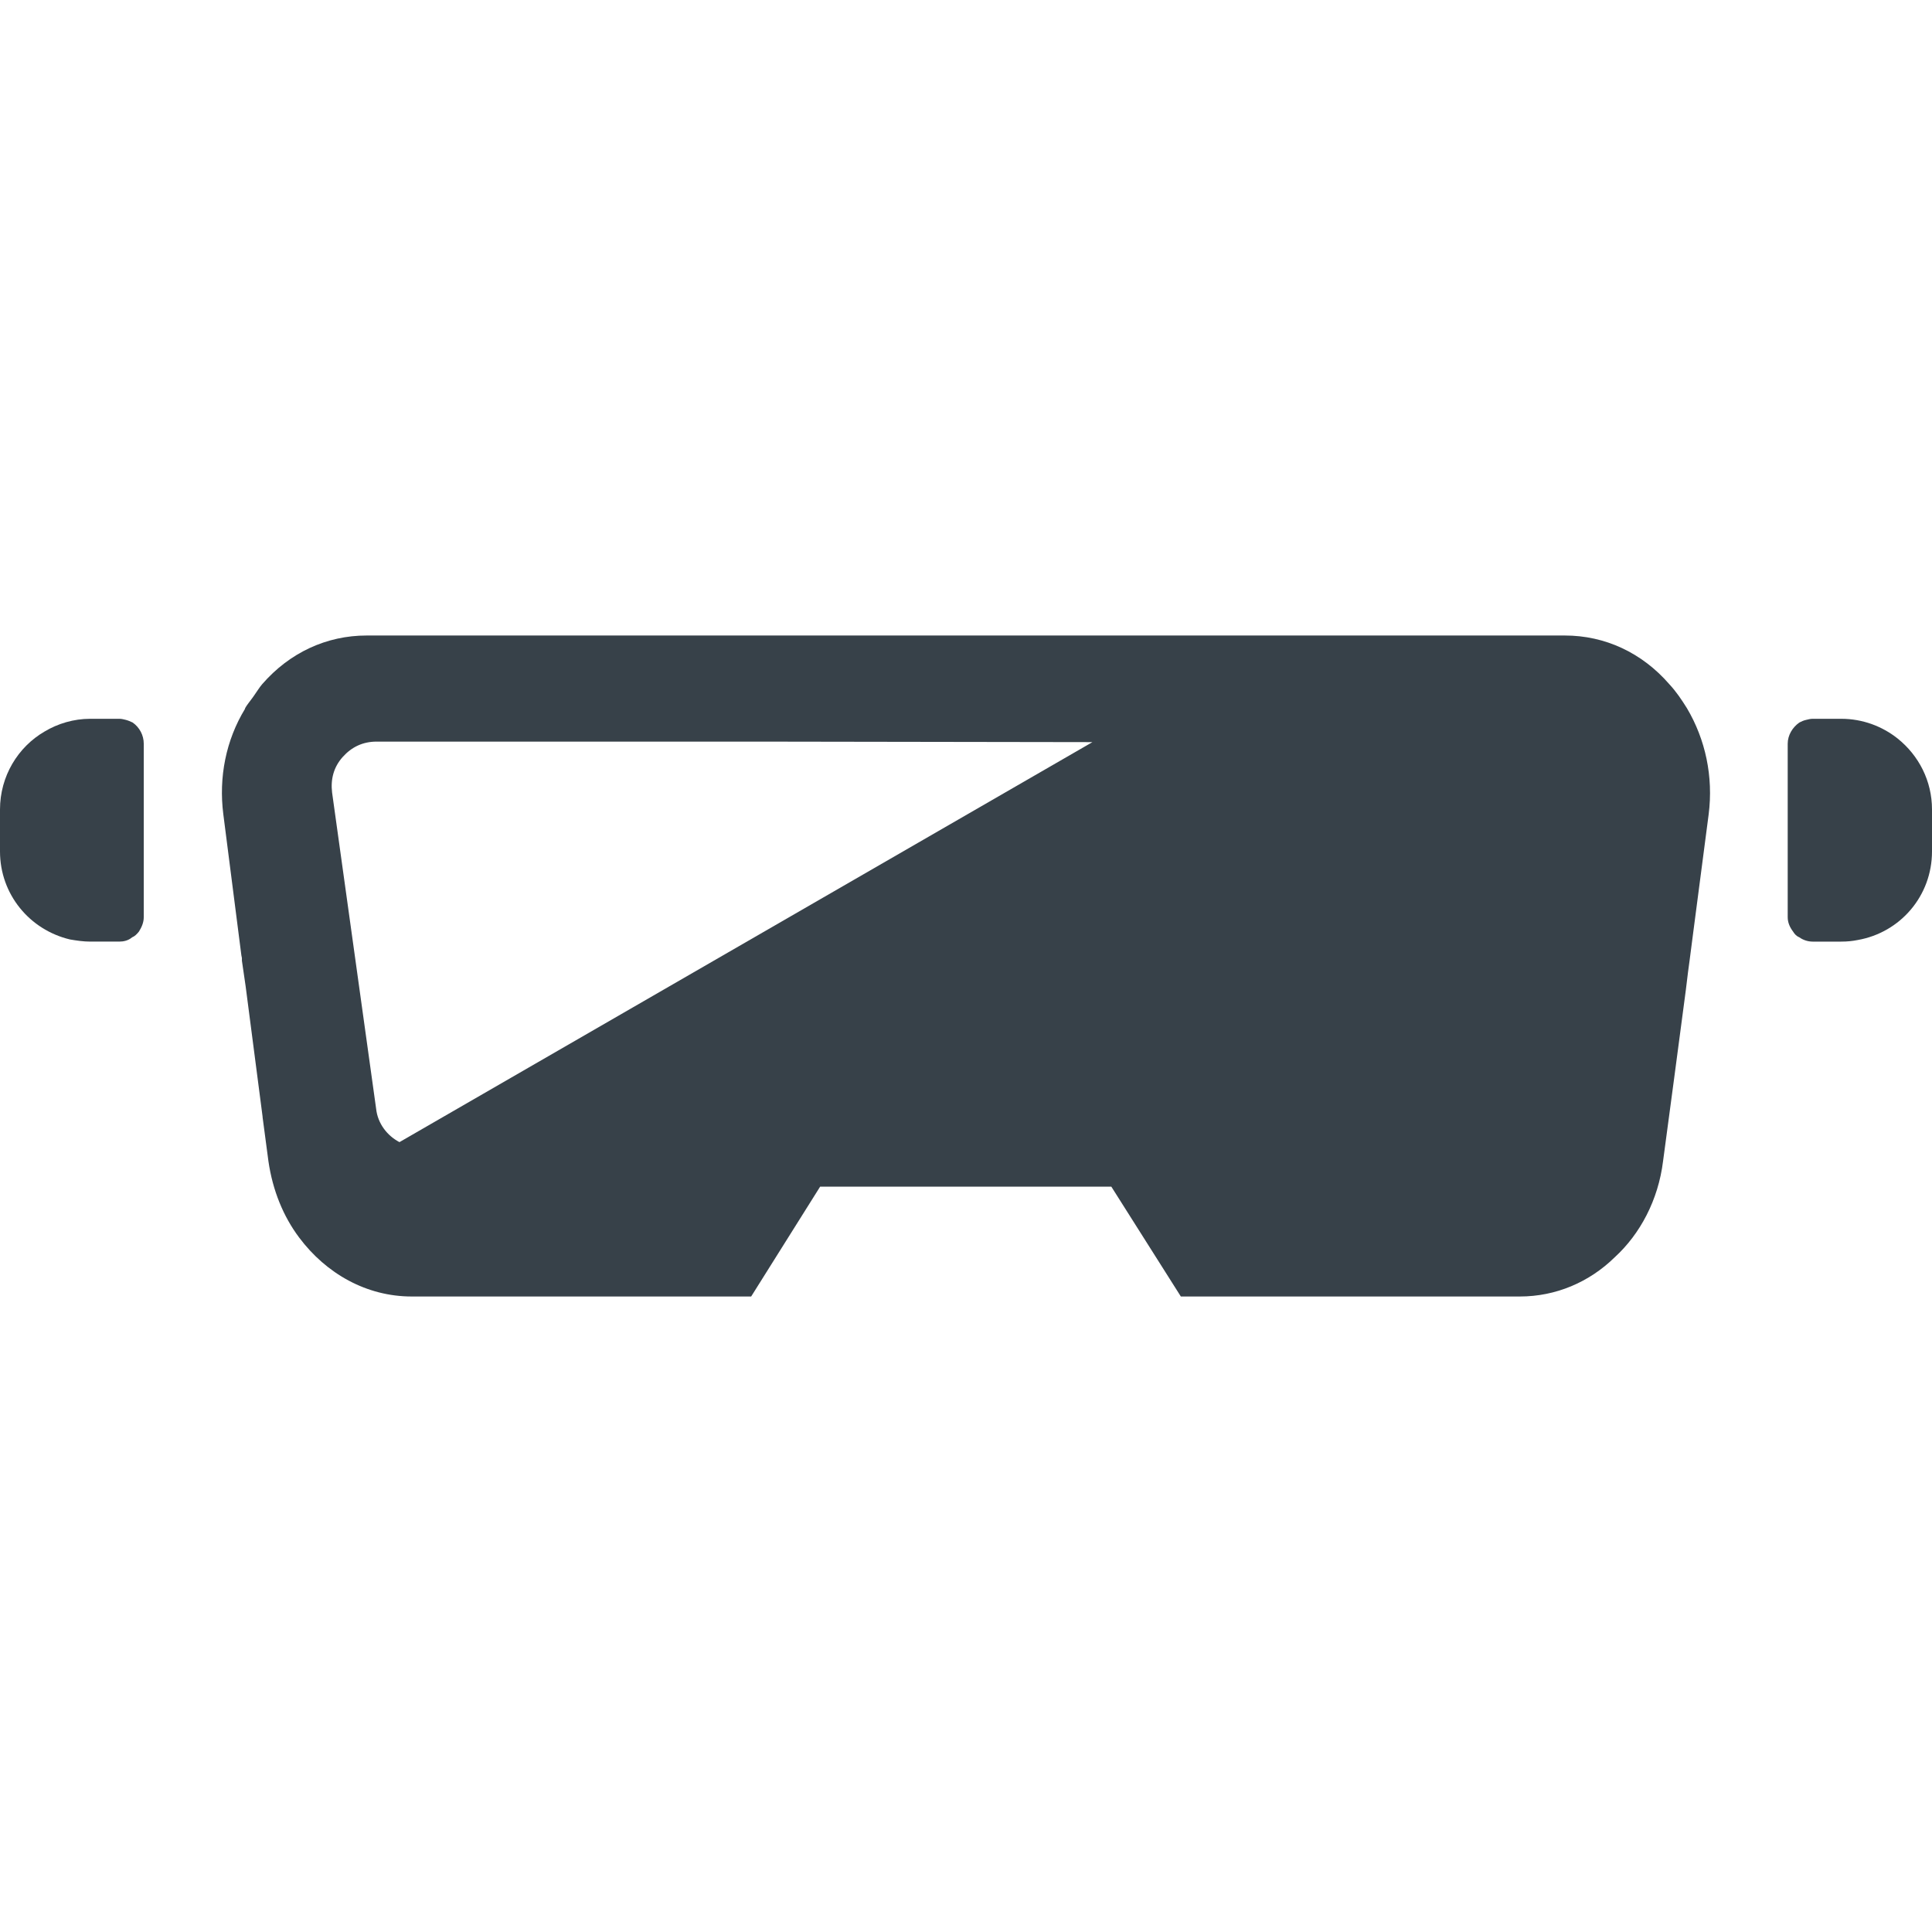 <?xml version="1.0" encoding="utf-8"?>
<!-- Generator: Adobe Illustrator 19.2.1, SVG Export Plug-In . SVG Version: 6.00 Build 0)  -->
<svg version="1.1" id="_x31_0" xmlns="http://www.w3.org/2000/svg" xmlns:xlink="http://www.w3.org/1999/xlink" x="0px" y="0px"
	 viewBox="0 0 512 512" style="enable-background:new 0 0 512 512;" xml:space="preserve">
<style type="text/css">
	.st0{fill:#374149;}
</style>
<g>
	<path class="st0" d="M33.32,190.769c-0.562-0.144-1.125-0.281-1.691-0.281h-7.73c-4.355,0-8.57,1.266-12.09,3.375
		C4.782,197.941,0,205.672,0,214.528v11.106c0,11.39,7.875,20.808,18.558,23.335c1.688,0.286,3.516,0.566,5.34,0.566h7.73
		c1.129,0,2.394-0.281,3.375-1.129c0.703-0.277,1.266-0.839,1.828-1.546c0.703-1.122,1.266-2.387,1.266-3.793v-45.973
		c0-2.246-1.121-4.352-2.949-5.622C34.586,191.192,33.883,190.91,33.32,190.769z"/>
	<path class="st0" d="M502.863,195.692c-4.078-3.23-9.278-5.203-14.902-5.203h-7.59c-0.562,0-1.125,0.137-1.688,0.281
		c-0.702,0.141-1.266,0.422-1.828,0.703c-1.828,1.27-3.094,3.375-3.094,5.622v45.973c0,1.406,0.562,2.671,1.41,3.793
		c0.418,0.707,0.98,1.27,1.683,1.546c0.985,0.707,2.25,1.129,3.516,1.129h7.59c1.547,0,2.95-0.14,4.356-0.422
		C503.57,247.14,512,237.441,512,225.633v-11.106C512,206.937,508.488,200.192,502.863,195.692z"/>
	<path class="st0" d="M442.414,181.352c-7.313-8.438-17.153-12.934-27.699-12.934H97.145c-10.539,0-20.383,4.496-27.695,12.934
		c-0.778,0.91-1.371,1.953-2.078,2.918c-0.149,0.211-0.305,0.422-0.446,0.633c-0.652,0.934-1.422,1.79-1.976,2.774
		c0,0.141,0,0.141,0,0.141c-5.059,8.297-7.028,18.137-5.766,27.977l4.786,37.394l0.141,0.703v0.703l0.984,6.75l4.496,34.582v0.137
		l1.547,11.672c1.125,7.734,3.934,14.621,8.156,20.242c7.164,9.562,17.852,15.606,29.801,15.606h89.973l18.274-29.102h77.179
		l18.418,29.102h89.832c9.558,0,18.414-3.797,25.16-10.402c6.75-6.187,11.527-15.183,12.797-25.445l2.954-22.07l3.09-23.336
		l0.566-4.641l0.418-3.094l0.985-7.594l4.078-31.207c1.266-9.981-0.844-19.821-5.762-28.118
		C445.645,185.43,444.242,183.32,442.414,181.352z M289.504,196.672L105.863,302.676c-3.238-1.691-5.77-4.922-6.187-8.859
		l-11.668-83.785c-0.426-3.516,0.418-6.75,2.809-9.422c2.394-2.668,5.343-4.074,9-4.074h102.144L289.504,196.672z"/>
</g>
</svg>
